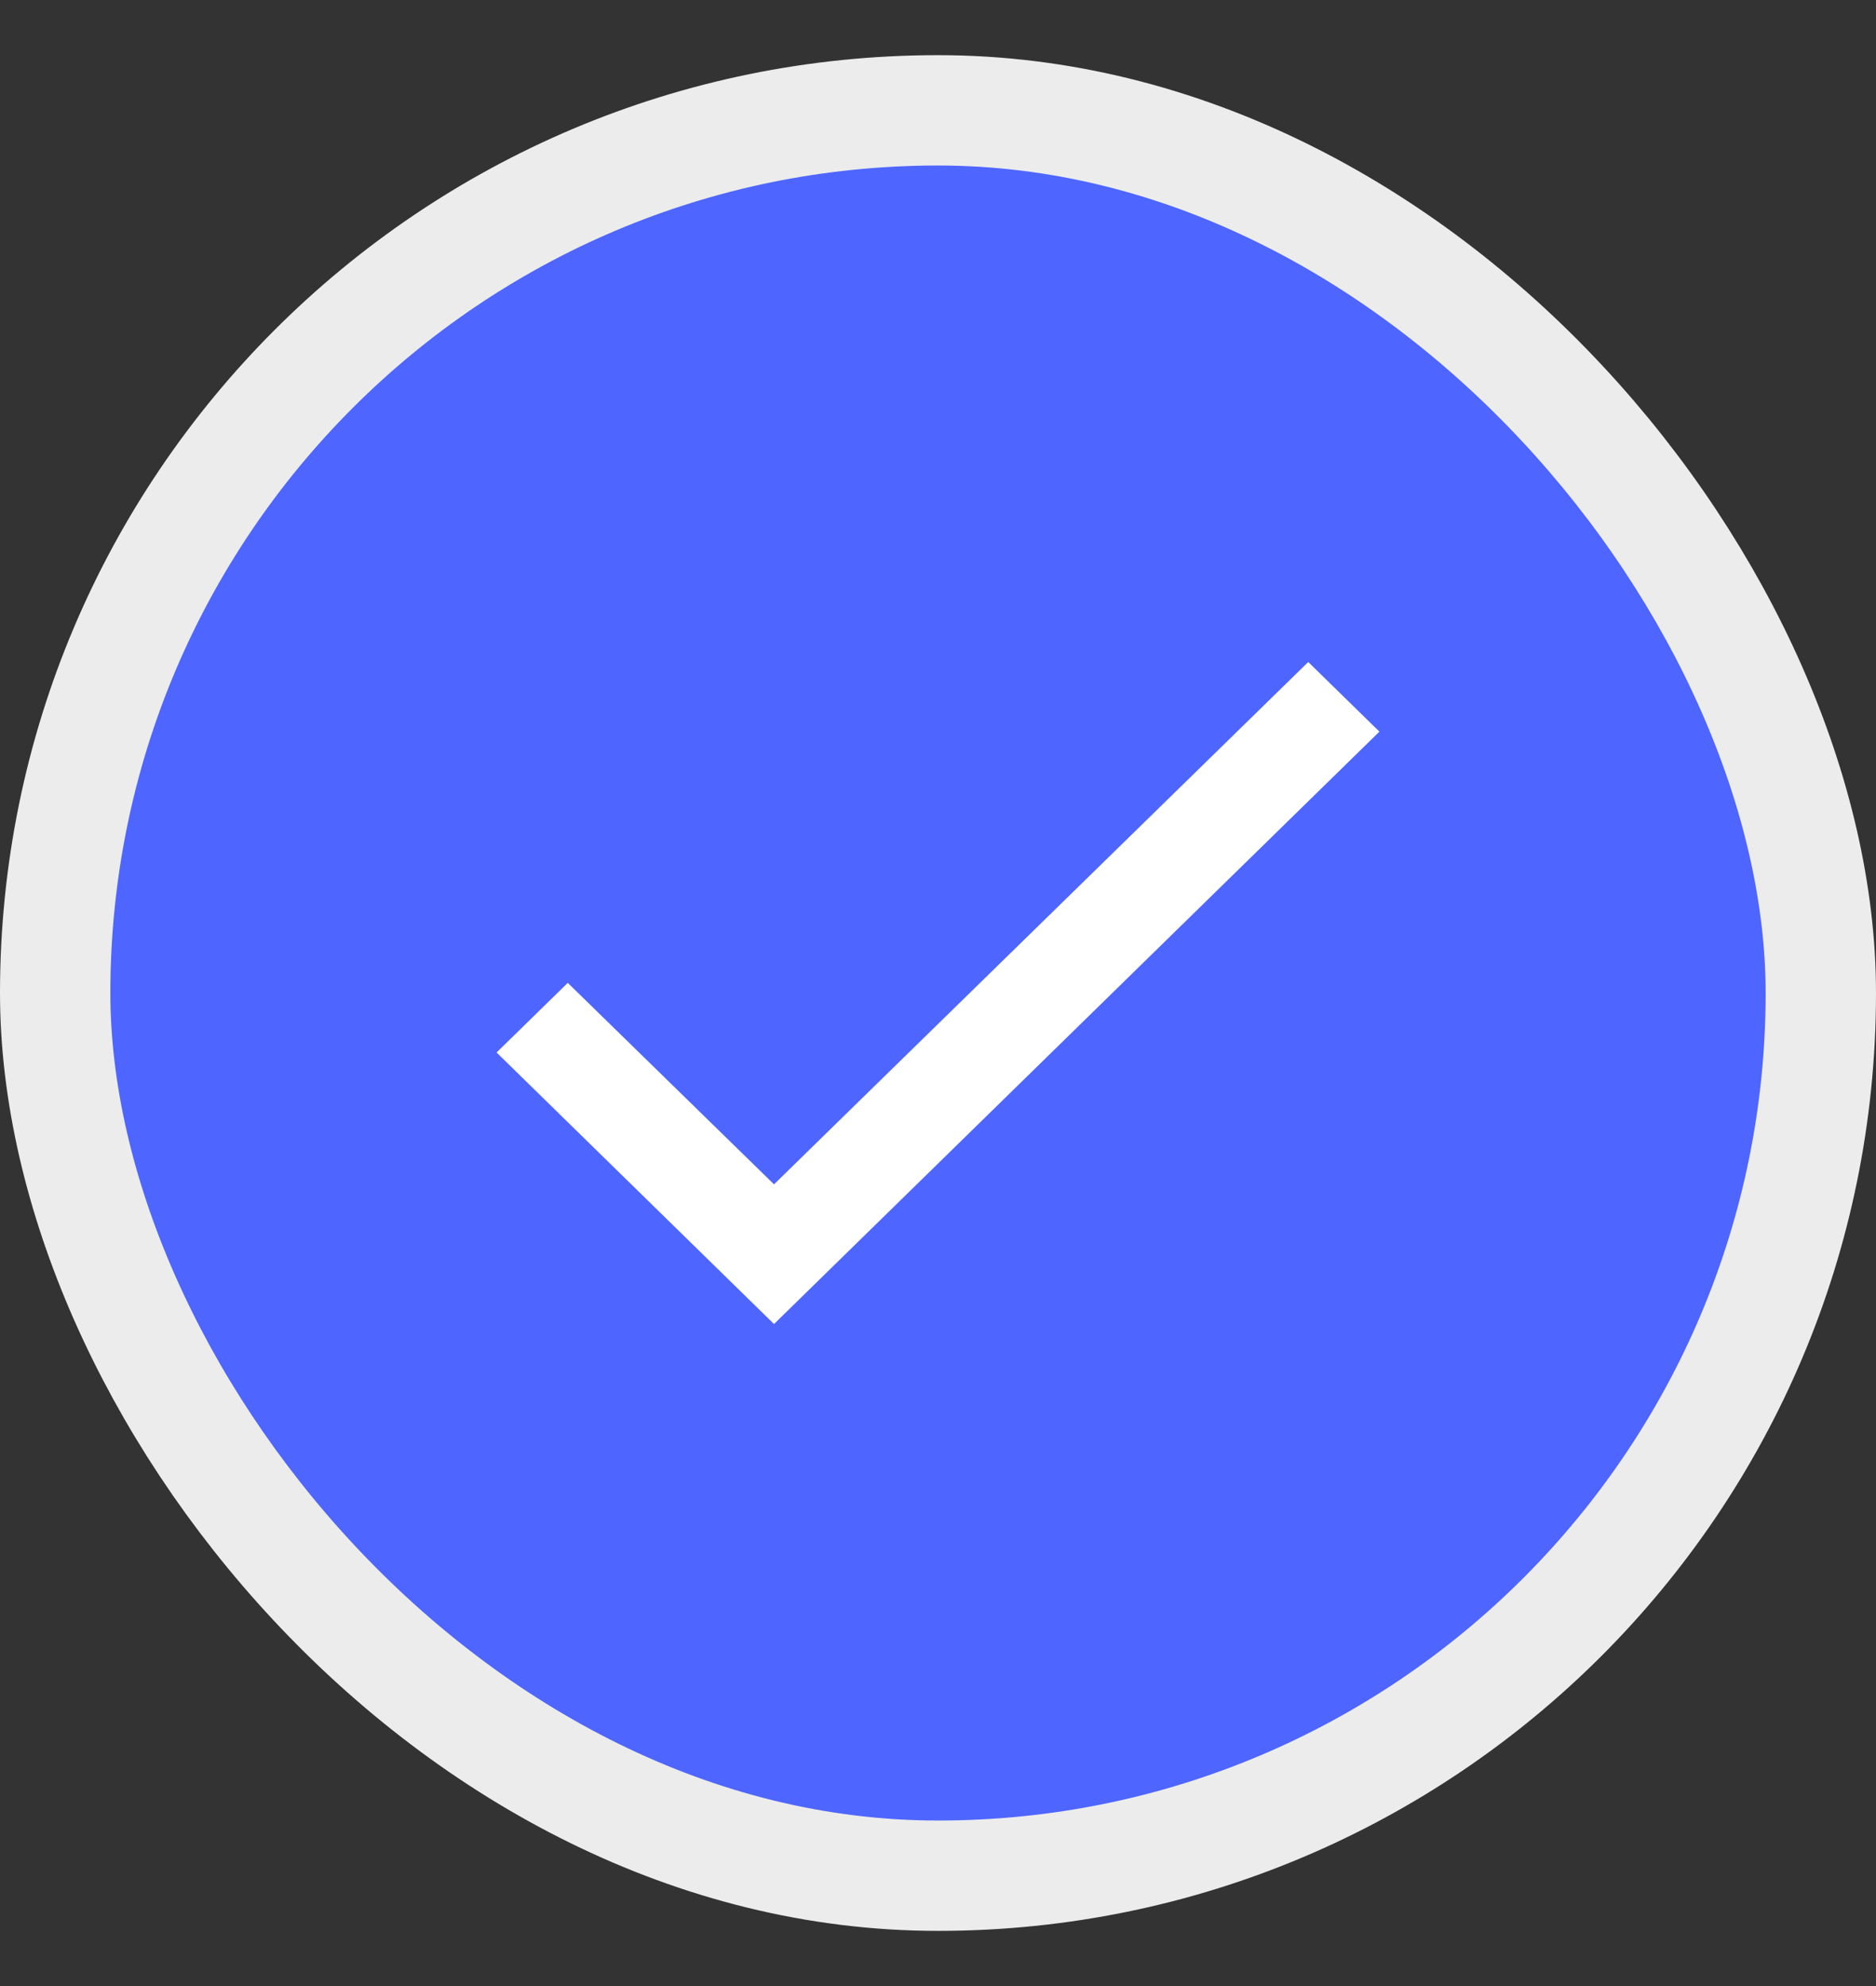 <svg width="17" height="18" viewBox="0 0 17 18" fill="none" xmlns="http://www.w3.org/2000/svg">
<rect x="0" y="0" width="17" height="18" fill="#333333" stroke="none"/>
<rect x="0.5" y="1" width="16" height="16" rx="8" fill="#4E66FF"/>
<rect x="0.5" y="1" width="16" height="16" rx="8" stroke="#ECECEC"/>
<path d="M12.5 6.631L7.014 12L4.5 9.539L5.145 8.908L7.014 10.734L11.855 6L12.5 6.631Z" fill="white"/>
</svg>
